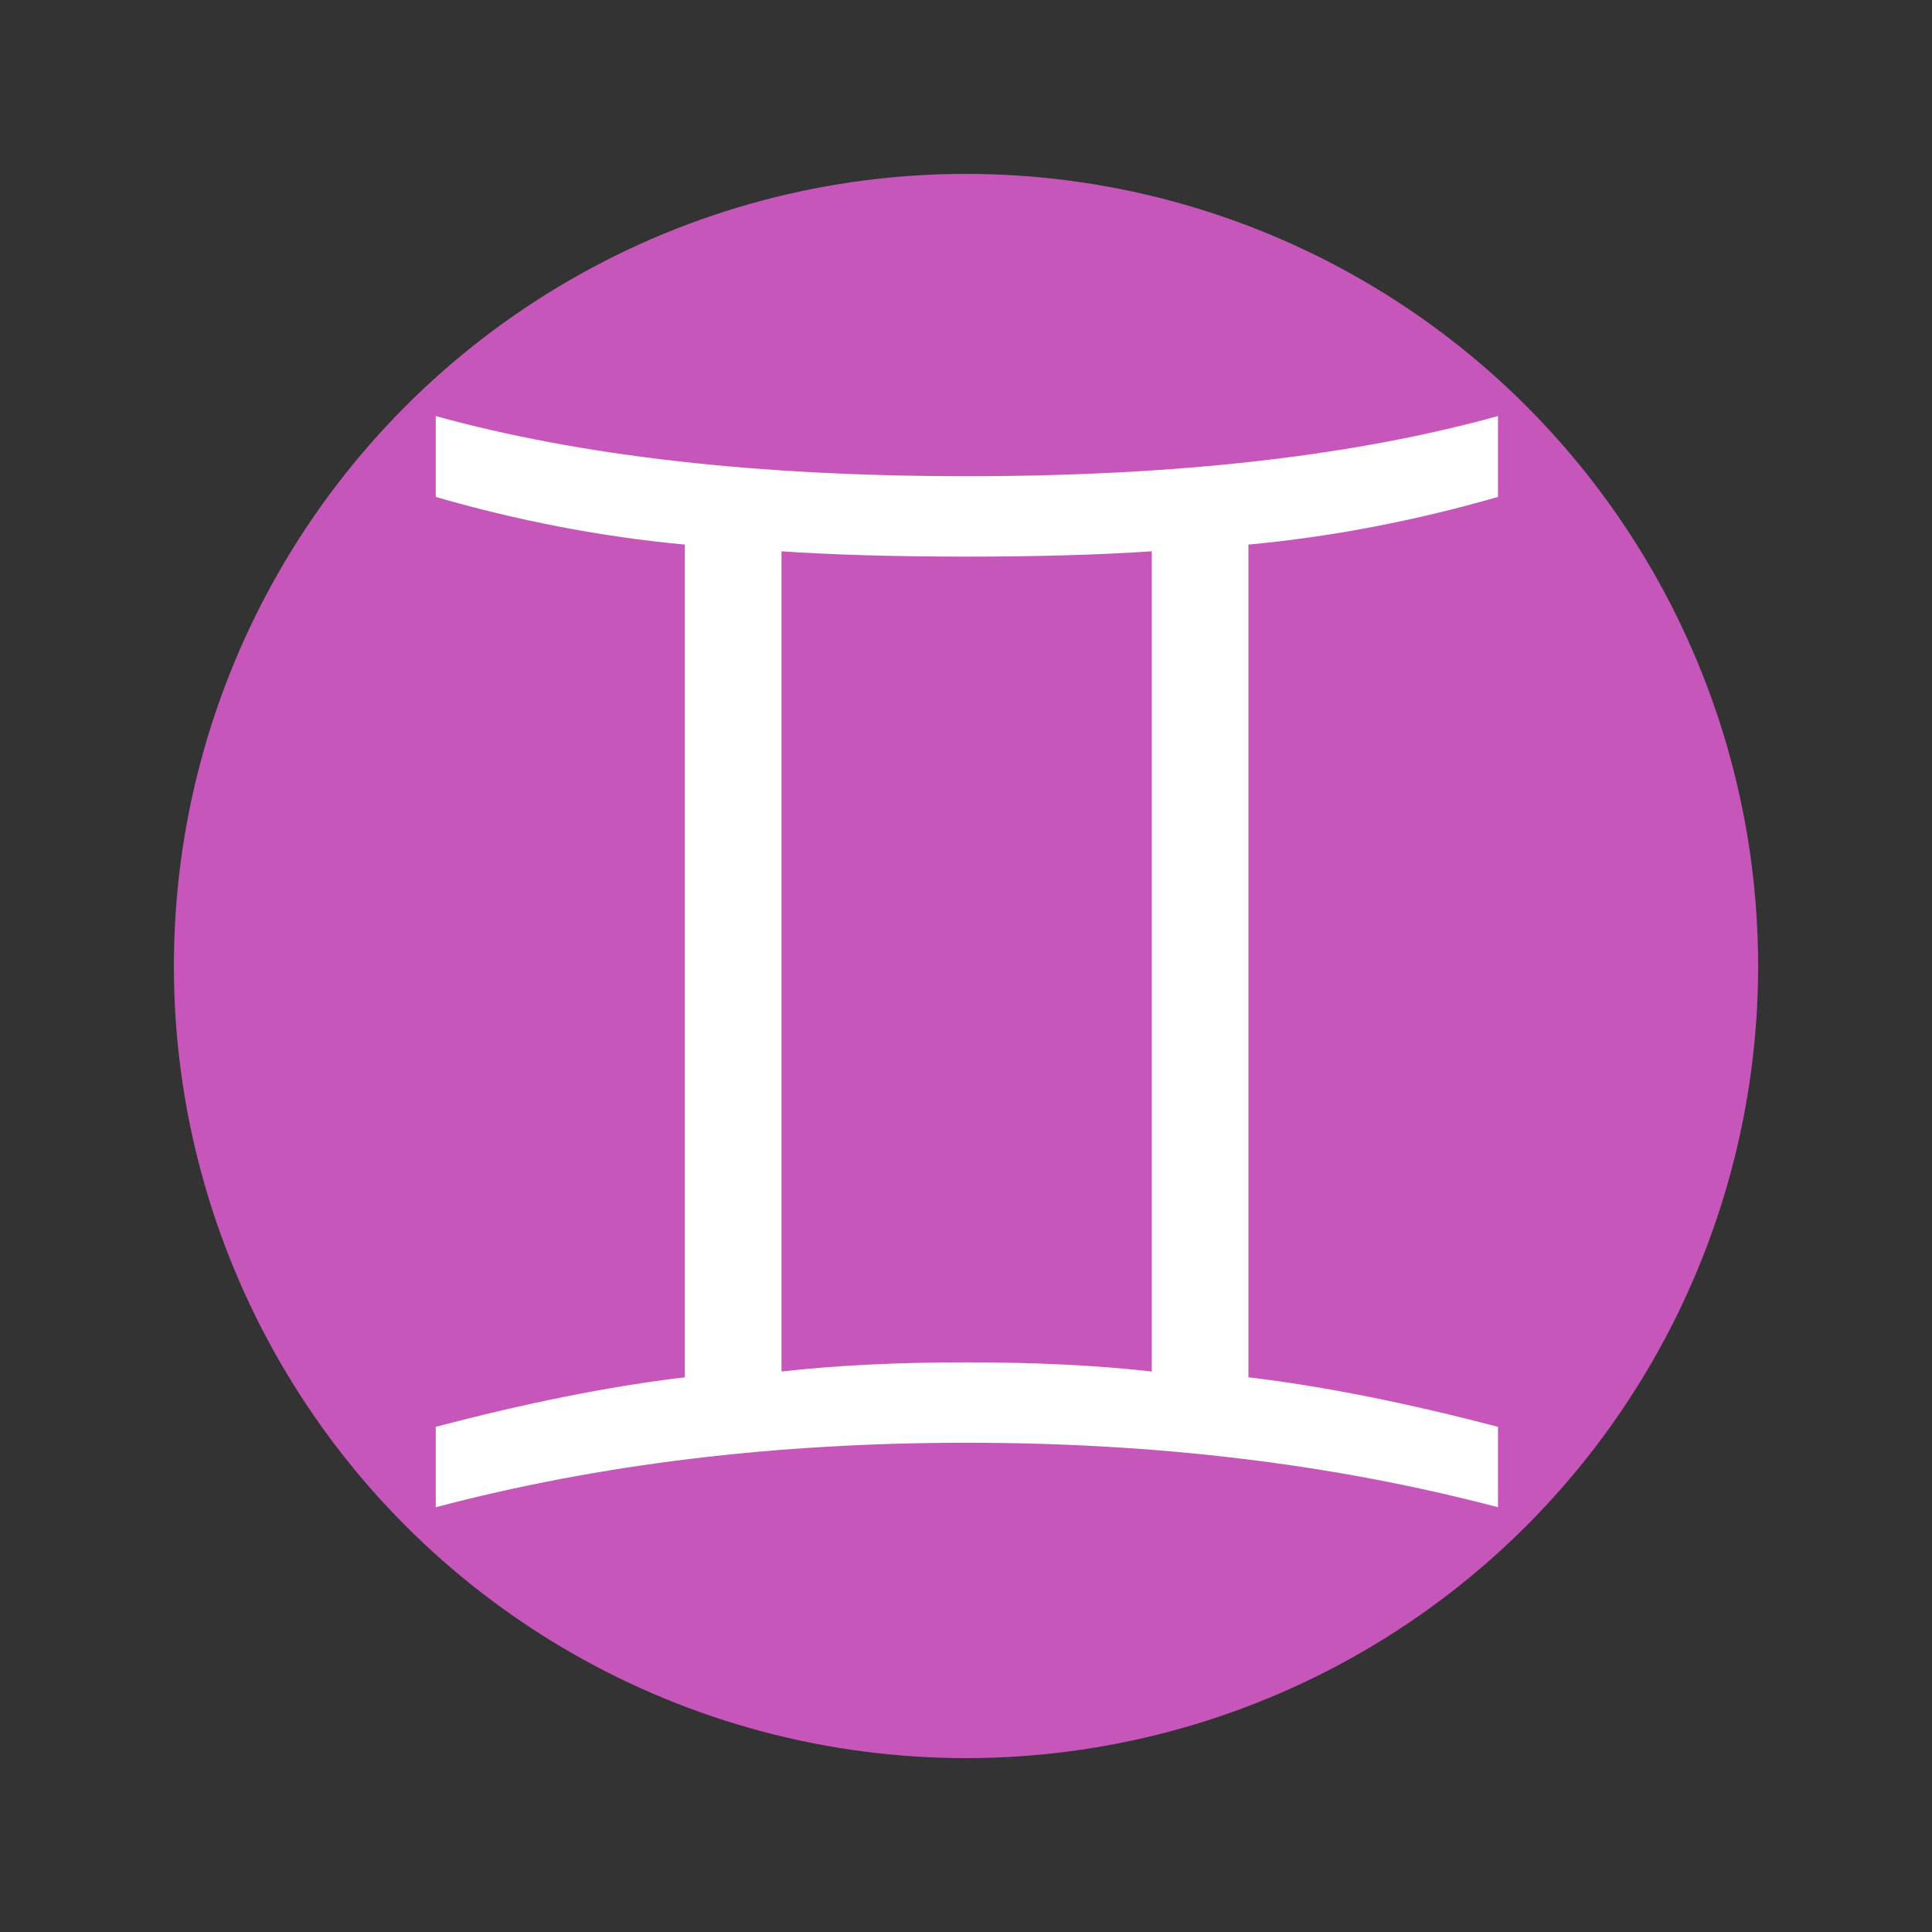 <?xml version="1.0" encoding="utf-8"?>
<!-- Generator: Adobe Illustrator 16.0.0, SVG Export Plug-In . SVG Version: 6.00 Build 0)  -->
<!DOCTYPE svg PUBLIC "-//W3C//DTD SVG 1.1 Tiny//EN" "http://www.w3.org/Graphics/SVG/1.1/DTD/svg11-tiny.dtd">
<svg version="1.1" baseProfile="tiny" id="Capa_1" xmlns="http://www.w3.org/2000/svg" xmlns:xlink="http://www.w3.org/1999/xlink"
	 x="0px" y="0px" width="600px" height="600px" viewBox="0 0 600 600" xml:space="preserve">
<rect x="0" y="0" width="600" height="600" fill="#333333" stroke="none"/>
<g>
	<circle fill="#C756BA" cx="300" cy="300" r="246"/>
	<g id="Layer_1" transform="matrix(5.152,0,0,5.157,-9408.358,-14342.93)">
		<path id="path624" fill="#FFFFFF" d="M1852.423,2872.022v-4.841c5.391-1.42,10.406-2.435,15.015-2.985v-50.146
			c-4.986-0.464-10-1.42-15.015-2.87v-4.87c8.696,2.406,19.363,3.623,32.001,3.623c12.667,0,23.334-1.217,32.03-3.623v4.87
			c-5.043,1.449-10.058,2.406-15.044,2.87v50.146c4.609,0.551,9.623,1.565,15.044,2.985v4.841c-9.913-2.608-20.58-3.884-32.03-3.884
			S1862.307,2869.414,1852.423,2872.022z M1873.264,2863.848c3.333-0.377,7.044-0.551,11.16-0.551c4.116,0,7.826,0.174,11.16,0.551
			v-49.393c-3.015,0.203-6.725,0.319-11.16,0.319c-4.464,0-8.174-0.116-11.16-0.319V2863.848z"/>
	</g>
</g>
</svg>
